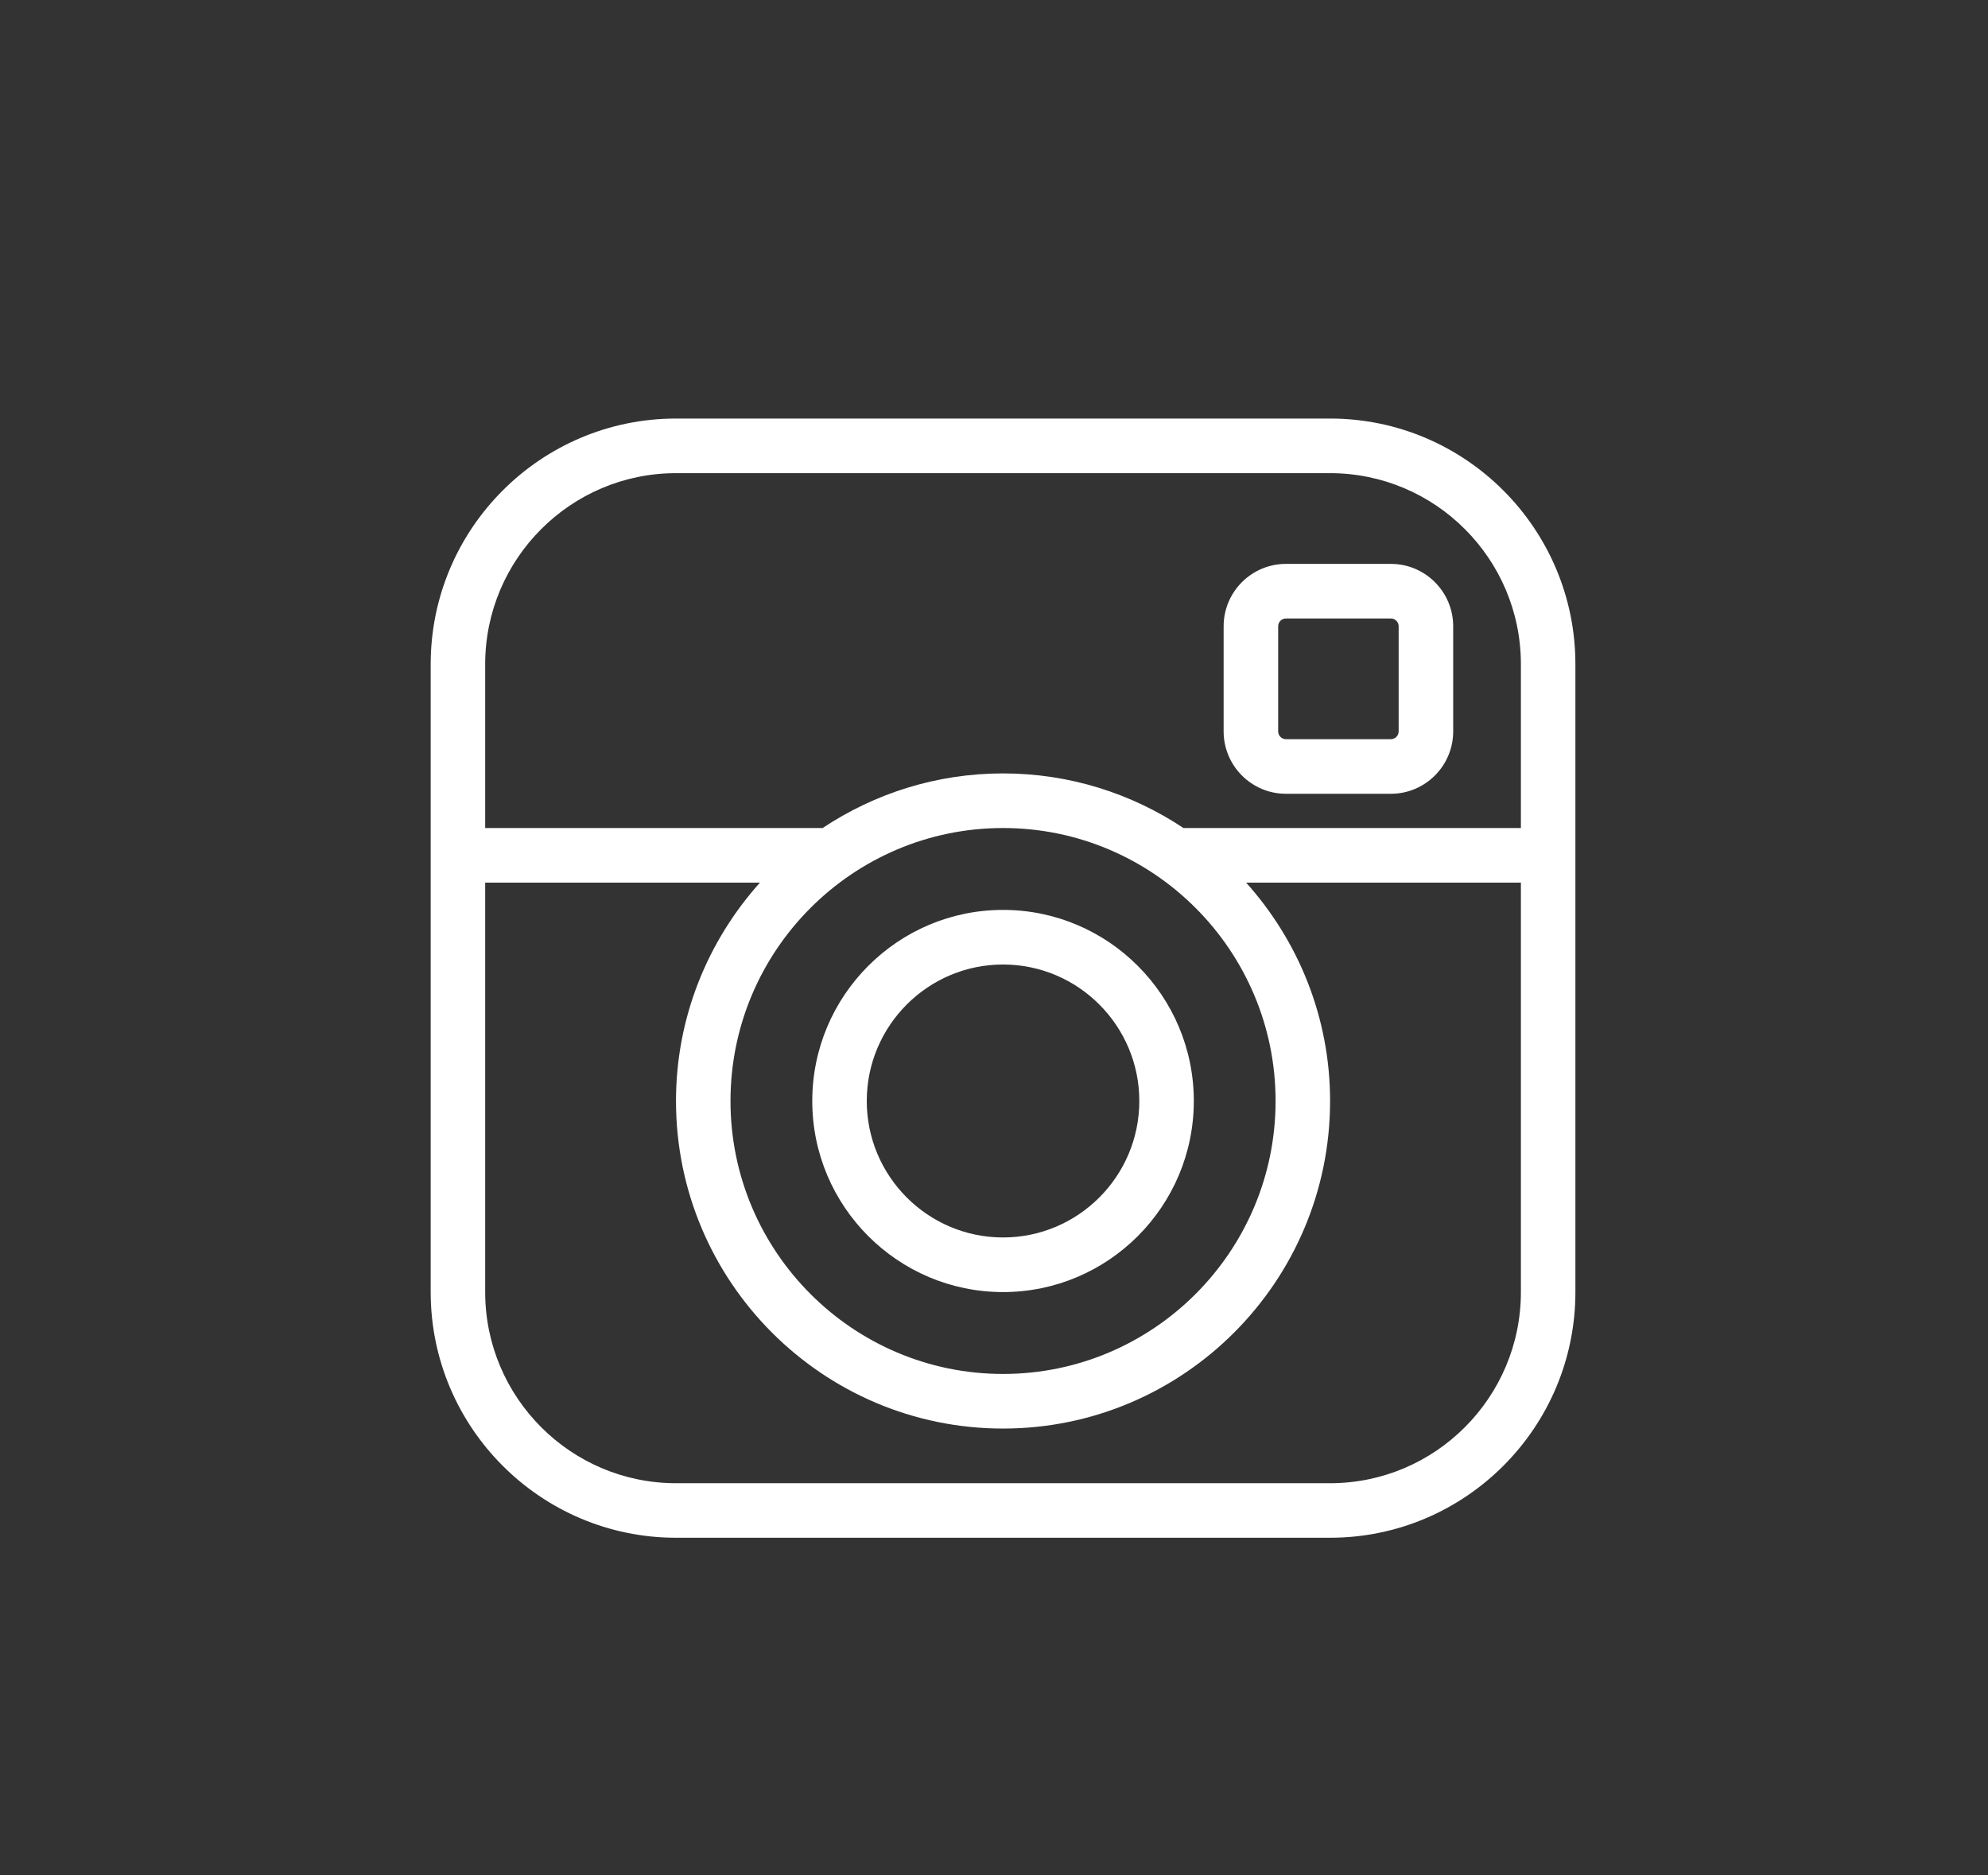 <svg xmlns="http://www.w3.org/2000/svg" xmlns:xlink="http://www.w3.org/1999/xlink" preserveAspectRatio="xMidYMid" width="53" height="50" viewBox="0 0 53 50">
  <rect x="0" y="0" width="53" height="50" fill="#333333" stroke="none"/>
  <defs>
    <style>
      .cls-1 {
        fill: #fff;
        fill-rule: evenodd;
      }
    </style>
  </defs>
  <path d="M35.460,40.998 L18.022,40.998 C14.416,40.998 11.482,38.060 11.482,34.448 L11.482,17.709 C11.482,14.097 14.416,11.159 18.022,11.159 L35.460,11.159 C39.066,11.159 42.000,14.097 42.000,17.709 L42.000,34.448 C42.000,38.060 39.066,40.998 35.460,40.998 ZM40.547,17.709 C40.547,14.900 38.265,12.615 35.460,12.615 L18.022,12.615 C15.217,12.615 12.935,14.900 12.935,17.709 L12.935,22.076 L21.931,22.076 C23.311,21.158 24.964,20.620 26.741,20.620 C28.518,20.620 30.171,21.158 31.551,22.076 L40.547,22.076 L40.547,17.709 ZM26.741,22.076 C22.734,22.076 19.475,25.340 19.475,29.354 C19.475,33.367 22.734,36.631 26.741,36.631 C30.748,36.631 34.007,33.367 34.007,29.354 C34.007,25.340 30.748,22.076 26.741,22.076 ZM40.547,23.532 L33.222,23.532 C34.608,25.079 35.460,27.116 35.460,29.354 C35.460,34.169 31.549,38.087 26.741,38.087 C21.933,38.087 18.022,34.169 18.022,29.354 C18.022,27.116 18.874,25.079 20.260,23.532 L12.935,23.532 L12.935,34.448 C12.935,37.257 15.217,39.544 18.022,39.544 L35.460,39.544 C38.265,39.544 40.547,37.257 40.547,34.448 L40.547,23.532 ZM26.741,34.448 C23.936,34.448 21.655,32.163 21.655,29.354 C21.655,26.545 23.936,24.259 26.741,24.259 C29.546,24.259 31.827,26.545 31.827,29.354 C31.827,32.163 29.546,34.448 26.741,34.448 ZM26.741,25.715 C24.738,25.715 23.108,27.347 23.108,29.354 C23.108,31.361 24.738,32.992 26.741,32.992 C28.744,32.992 30.374,31.361 30.374,29.354 C30.374,27.347 28.744,25.715 26.741,25.715 ZM34.282,15.034 L37.082,15.034 C37.997,15.034 38.742,15.780 38.742,16.697 L38.742,19.500 C38.742,20.417 37.997,21.163 37.082,21.163 L34.282,21.163 C33.367,21.163 32.622,20.417 32.622,19.500 L32.622,16.697 C32.622,15.780 33.367,15.034 34.282,15.034 ZM34.076,19.500 C34.076,19.614 34.168,19.707 34.282,19.707 L37.082,19.707 C37.196,19.707 37.288,19.614 37.288,19.500 L37.288,16.697 C37.288,16.583 37.196,16.490 37.082,16.490 L34.282,16.490 C34.168,16.490 34.076,16.583 34.076,16.697 L34.076,19.500 Z" class="cls-1"/>
</svg>
